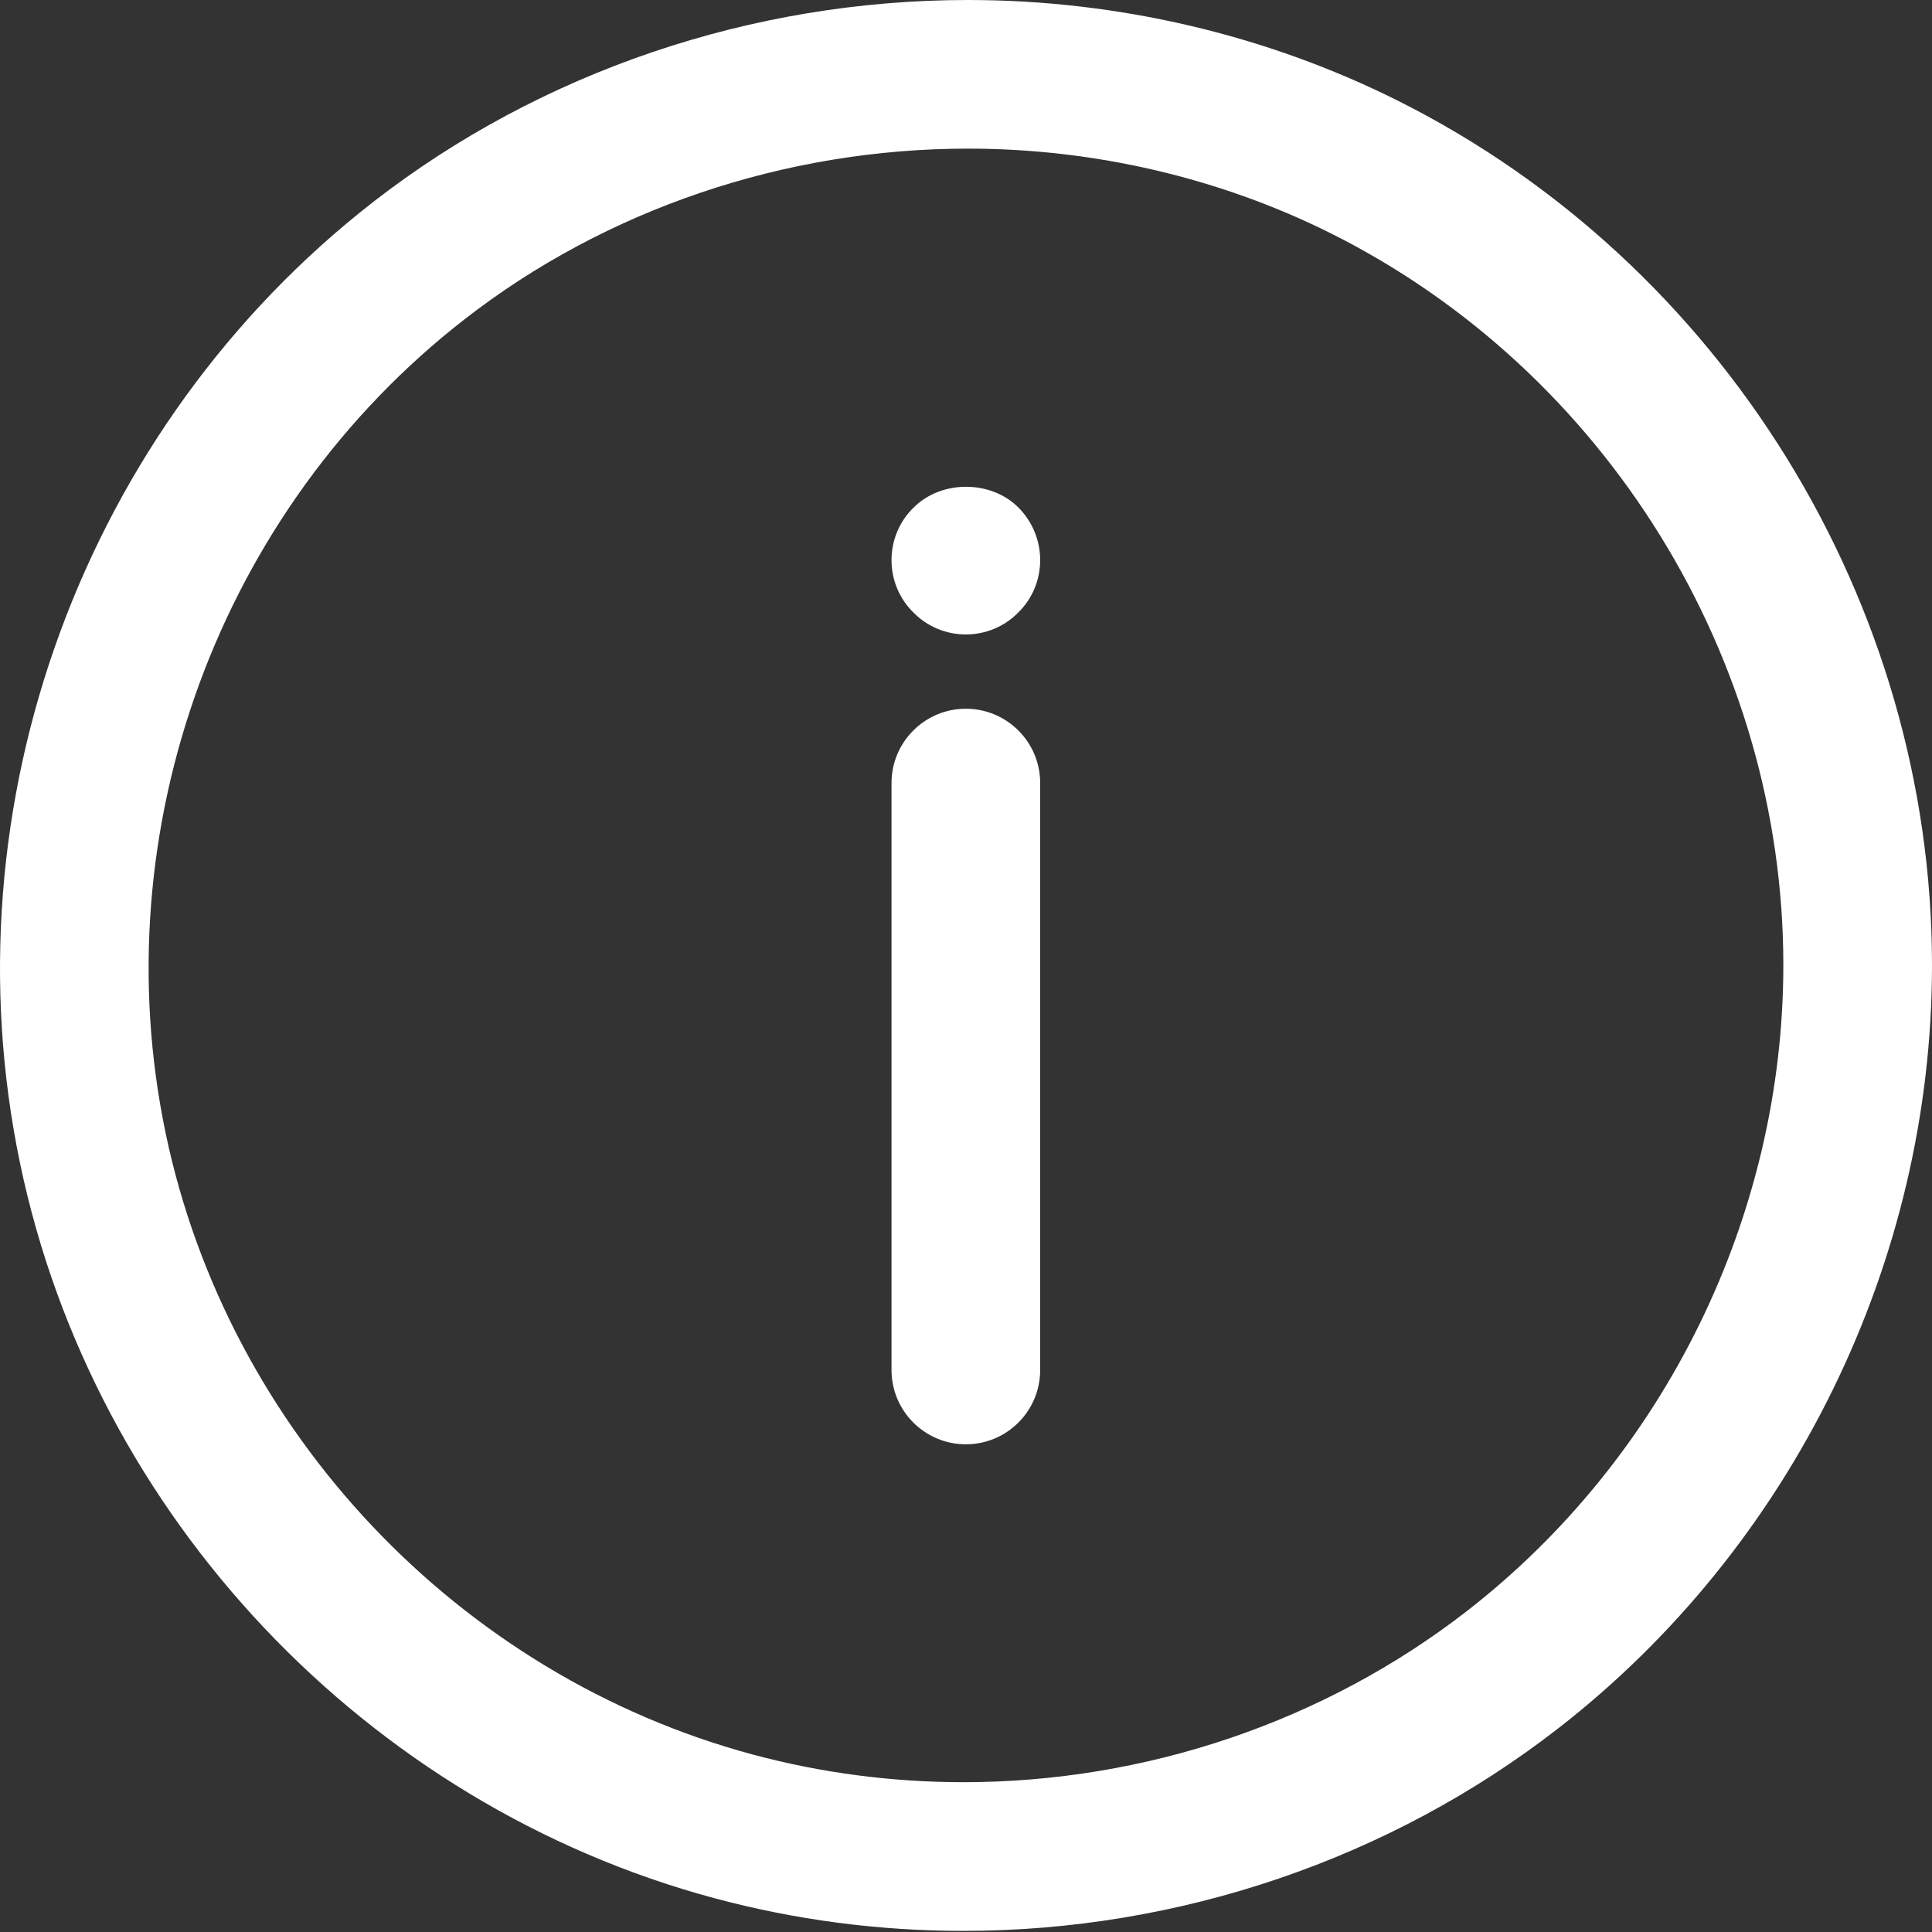 <svg width="56" height="56" viewBox="0 0 56 56" fill="none" xmlns="http://www.w3.org/2000/svg">
<rect x="0" y="0" width="56" height="56" fill="#333333" stroke="none"/>
<path d="M27.995 41.864C26.807 41.864 25.841 40.899 25.841 39.71V22.697C25.841 21.508 26.807 20.543 27.995 20.543C29.184 20.543 30.15 21.508 30.15 22.697V39.71C30.15 40.9 29.186 41.864 27.995 41.864Z" fill="white"/>
<path d="M27.995 18.39C27.425 18.39 26.875 18.163 26.477 17.754C26.067 17.355 25.841 16.806 25.841 16.235C25.841 15.665 26.067 15.115 26.477 14.717C27.274 13.909 28.717 13.909 29.514 14.706C29.924 15.115 30.15 15.665 30.15 16.235C30.15 16.806 29.924 17.355 29.514 17.754C29.116 18.163 28.566 18.39 27.995 18.39Z" fill="white"/>
<path d="M27.922 55.968C25.472 55.968 23.043 55.649 20.703 55.019C10.617 52.306 2.719 43.95 0.584 33.732C-1.593 23.322 2.425 12.379 10.821 5.851C15.674 2.079 21.795 0 28.057 0C32.392 0 36.698 1.008 40.508 2.914C49.919 7.622 56 17.457 56 27.974C56 36.554 51.951 44.824 45.169 50.095C40.298 53.882 34.174 55.968 27.922 55.968ZM28.058 4.308C22.75 4.308 17.566 6.064 13.466 9.254C6.36 14.777 2.959 24.038 4.802 32.849C6.609 41.493 13.291 48.561 21.823 50.857C23.798 51.387 25.852 51.658 27.922 51.658C33.219 51.658 38.405 49.894 42.525 46.693C48.265 42.231 51.691 35.233 51.691 27.972C51.691 19.074 46.545 10.751 38.582 6.767C35.365 5.159 31.727 4.308 28.057 4.308H28.058Z" fill="white"/>
</svg>
